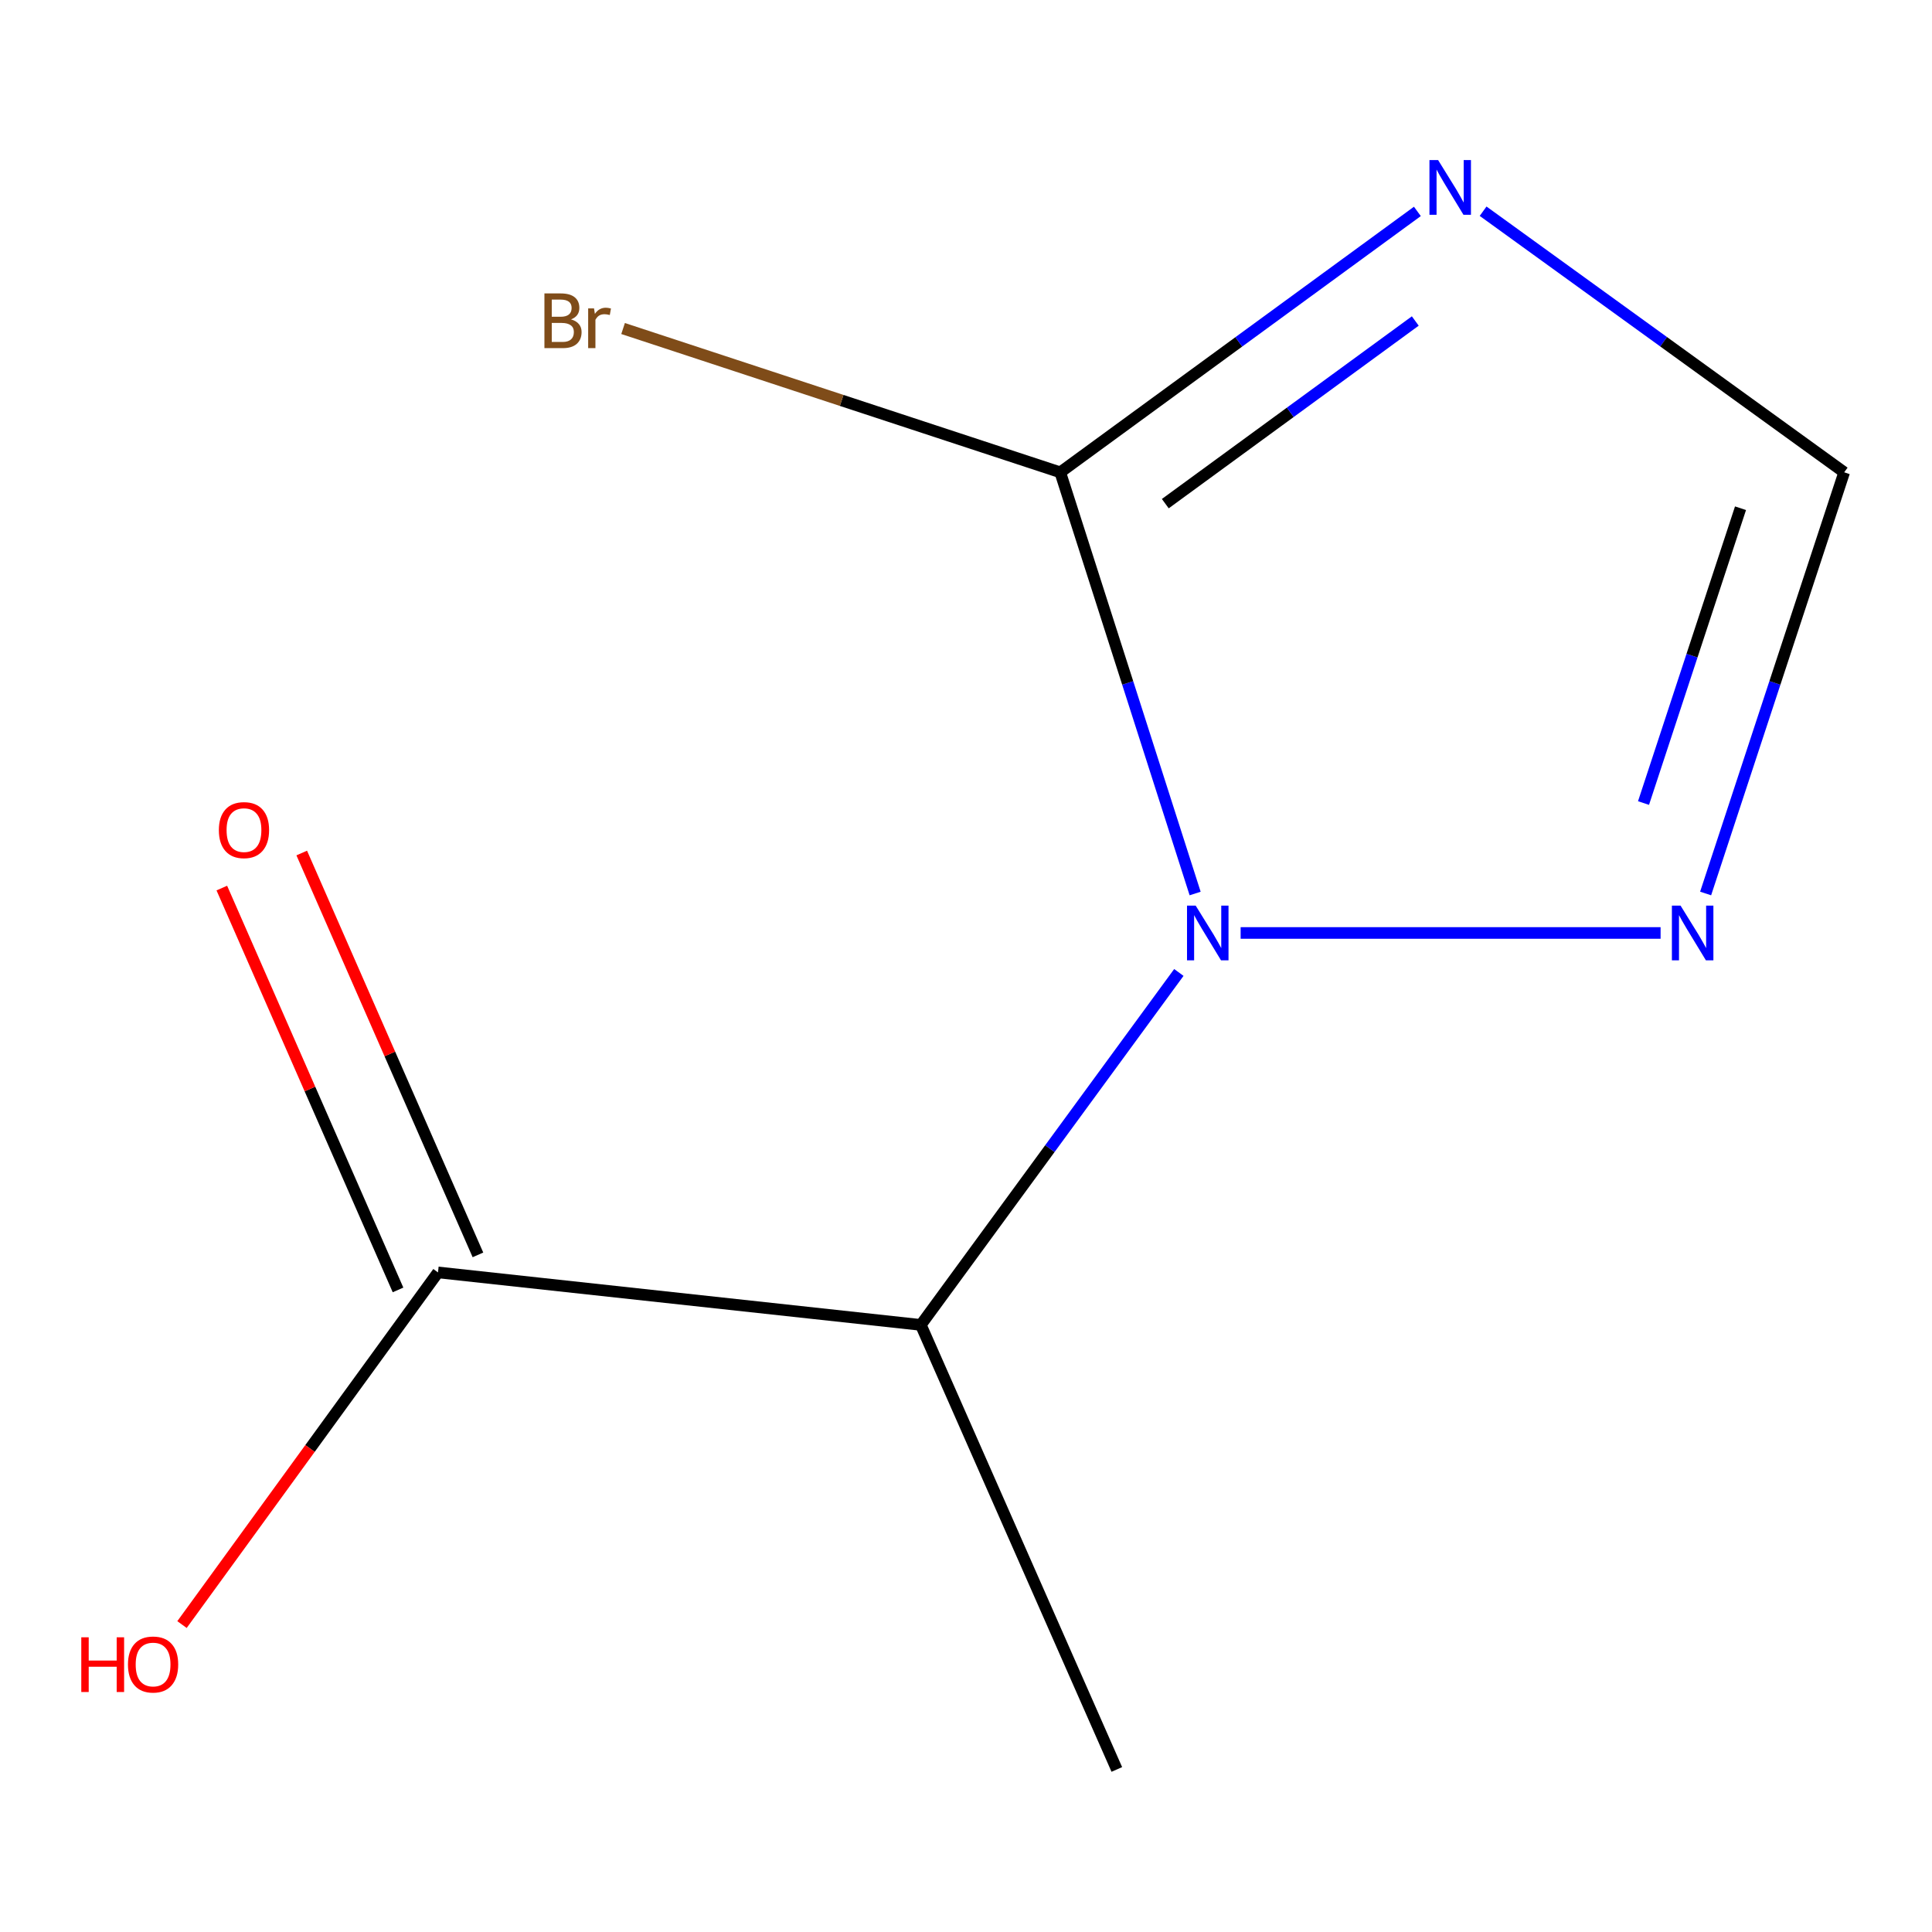 <?xml version='1.0' encoding='iso-8859-1'?>
<svg version='1.1' baseProfile='full'
              xmlns='http://www.w3.org/2000/svg'
                      xmlns:rdkit='http://www.rdkit.org/xml'
                      xmlns:xlink='http://www.w3.org/1999/xlink'
                  xml:space='preserve'
width='1000px' height='1000px' viewBox='0 0 1000 1000'>
<!-- END OF HEADER -->
<rect style='opacity:1.0;fill:#FFFFFF;stroke:none' width='1000' height='1000' x='0' y='0'> </rect>
<path class='bond-0' d='M 618.598,462.481 L 583.69,353.478' style='fill:none;fill-rule:evenodd;stroke:#0000FF;stroke-width:6px;stroke-linecap:butt;stroke-linejoin:miter;stroke-opacity:1' />
<path class='bond-0' d='M 583.69,353.478 L 548.782,244.475' style='fill:none;fill-rule:evenodd;stroke:#000000;stroke-width:6px;stroke-linecap:butt;stroke-linejoin:miter;stroke-opacity:1' />
<path class='bond-2' d='M 610.169,503.345 L 543.393,594.557' style='fill:none;fill-rule:evenodd;stroke:#0000FF;stroke-width:6px;stroke-linecap:butt;stroke-linejoin:miter;stroke-opacity:1' />
<path class='bond-2' d='M 543.393,594.557 L 476.617,685.769' style='fill:none;fill-rule:evenodd;stroke:#000000;stroke-width:6px;stroke-linecap:butt;stroke-linejoin:miter;stroke-opacity:1' />
<path class='bond-3' d='M 642.151,482.9 L 859.519,482.9' style='fill:none;fill-rule:evenodd;stroke:#0000FF;stroke-width:6px;stroke-linecap:butt;stroke-linejoin:miter;stroke-opacity:1' />
<path class='bond-1' d='M 548.782,244.475 L 641.208,176.948' style='fill:none;fill-rule:evenodd;stroke:#000000;stroke-width:6px;stroke-linecap:butt;stroke-linejoin:miter;stroke-opacity:1' />
<path class='bond-1' d='M 641.208,176.948 L 733.633,109.422' style='fill:none;fill-rule:evenodd;stroke:#0000FF;stroke-width:6px;stroke-linecap:butt;stroke-linejoin:miter;stroke-opacity:1' />
<path class='bond-1' d='M 603.154,260.686 L 667.852,213.418' style='fill:none;fill-rule:evenodd;stroke:#000000;stroke-width:6px;stroke-linecap:butt;stroke-linejoin:miter;stroke-opacity:1' />
<path class='bond-1' d='M 667.852,213.418 L 732.55,166.149' style='fill:none;fill-rule:evenodd;stroke:#0000FF;stroke-width:6px;stroke-linecap:butt;stroke-linejoin:miter;stroke-opacity:1' />
<path class='bond-7' d='M 548.782,244.475 L 435.645,207.259' style='fill:none;fill-rule:evenodd;stroke:#000000;stroke-width:6px;stroke-linecap:butt;stroke-linejoin:miter;stroke-opacity:1' />
<path class='bond-7' d='M 435.645,207.259 L 322.508,170.043' style='fill:none;fill-rule:evenodd;stroke:#7F4C19;stroke-width:6px;stroke-linecap:butt;stroke-linejoin:miter;stroke-opacity:1' />
<path class='bond-10' d='M 767.654,109.325 L 861.1,176.9' style='fill:none;fill-rule:evenodd;stroke:#0000FF;stroke-width:6px;stroke-linecap:butt;stroke-linejoin:miter;stroke-opacity:1' />
<path class='bond-10' d='M 861.1,176.9 L 954.545,244.475' style='fill:none;fill-rule:evenodd;stroke:#000000;stroke-width:6px;stroke-linecap:butt;stroke-linejoin:miter;stroke-opacity:1' />
<path class='bond-5' d='M 476.617,685.769 L 226.701,658.594' style='fill:none;fill-rule:evenodd;stroke:#000000;stroke-width:6px;stroke-linecap:butt;stroke-linejoin:miter;stroke-opacity:1' />
<path class='bond-9' d='M 476.617,685.769 L 578.064,915.863' style='fill:none;fill-rule:evenodd;stroke:#000000;stroke-width:6px;stroke-linecap:butt;stroke-linejoin:miter;stroke-opacity:1' />
<path class='bond-4' d='M 882.83,462.465 L 918.688,353.47' style='fill:none;fill-rule:evenodd;stroke:#0000FF;stroke-width:6px;stroke-linecap:butt;stroke-linejoin:miter;stroke-opacity:1' />
<path class='bond-4' d='M 918.688,353.47 L 954.545,244.475' style='fill:none;fill-rule:evenodd;stroke:#000000;stroke-width:6px;stroke-linecap:butt;stroke-linejoin:miter;stroke-opacity:1' />
<path class='bond-4' d='M 850.684,415.652 L 875.784,339.355' style='fill:none;fill-rule:evenodd;stroke:#0000FF;stroke-width:6px;stroke-linecap:butt;stroke-linejoin:miter;stroke-opacity:1' />
<path class='bond-4' d='M 875.784,339.355 L 900.885,263.059' style='fill:none;fill-rule:evenodd;stroke:#000000;stroke-width:6px;stroke-linecap:butt;stroke-linejoin:miter;stroke-opacity:1' />
<path class='bond-6' d='M 247.383,649.526 L 201.78,545.524' style='fill:none;fill-rule:evenodd;stroke:#000000;stroke-width:6px;stroke-linecap:butt;stroke-linejoin:miter;stroke-opacity:1' />
<path class='bond-6' d='M 201.78,545.524 L 156.177,441.522' style='fill:none;fill-rule:evenodd;stroke:#FF0000;stroke-width:6px;stroke-linecap:butt;stroke-linejoin:miter;stroke-opacity:1' />
<path class='bond-6' d='M 206.019,667.663 L 160.416,563.661' style='fill:none;fill-rule:evenodd;stroke:#000000;stroke-width:6px;stroke-linecap:butt;stroke-linejoin:miter;stroke-opacity:1' />
<path class='bond-6' d='M 160.416,563.661 L 114.813,459.659' style='fill:none;fill-rule:evenodd;stroke:#FF0000;stroke-width:6px;stroke-linecap:butt;stroke-linejoin:miter;stroke-opacity:1' />
<path class='bond-8' d='M 226.701,658.594 L 160.451,749.734' style='fill:none;fill-rule:evenodd;stroke:#000000;stroke-width:6px;stroke-linecap:butt;stroke-linejoin:miter;stroke-opacity:1' />
<path class='bond-8' d='M 160.451,749.734 L 94.202,840.873' style='fill:none;fill-rule:evenodd;stroke:#FF0000;stroke-width:6px;stroke-linecap:butt;stroke-linejoin:miter;stroke-opacity:1' />
<path  class='atom-0' d='M 618.877 468.74
L 628.157 483.74
Q 629.077 485.22, 630.557 487.9
Q 632.037 490.58, 632.117 490.74
L 632.117 468.74
L 635.877 468.74
L 635.877 497.06
L 631.997 497.06
L 622.037 480.66
Q 620.877 478.74, 619.637 476.54
Q 618.437 474.34, 618.077 473.66
L 618.077 497.06
L 614.397 497.06
L 614.397 468.74
L 618.877 468.74
' fill='#0000FF'/>
<path  class='atom-2' d='M 744.362 82.849
L 753.642 97.849
Q 754.562 99.329, 756.042 102.009
Q 757.522 104.689, 757.602 104.849
L 757.602 82.849
L 761.362 82.849
L 761.362 111.169
L 757.482 111.169
L 747.522 94.769
Q 746.362 92.849, 745.122 90.649
Q 743.922 88.449, 743.562 87.769
L 743.562 111.169
L 739.882 111.169
L 739.882 82.849
L 744.362 82.849
' fill='#0000FF'/>
<path  class='atom-4' d='M 869.848 468.74
L 879.128 483.74
Q 880.048 485.22, 881.528 487.9
Q 883.008 490.58, 883.088 490.74
L 883.088 468.74
L 886.848 468.74
L 886.848 497.06
L 882.968 497.06
L 873.008 480.66
Q 871.848 478.74, 870.608 476.54
Q 869.408 474.34, 869.048 473.66
L 869.048 497.06
L 865.368 497.06
L 865.368 468.74
L 869.848 468.74
' fill='#0000FF'/>
<path  class='atom-7' d='M 113.282 429.659
Q 113.282 422.859, 116.642 419.059
Q 120.002 415.259, 126.282 415.259
Q 132.562 415.259, 135.922 419.059
Q 139.282 422.859, 139.282 429.659
Q 139.282 436.539, 135.882 440.459
Q 132.482 444.339, 126.282 444.339
Q 120.042 444.339, 116.642 440.459
Q 113.282 436.579, 113.282 429.659
M 126.282 441.139
Q 130.602 441.139, 132.922 438.259
Q 135.282 435.339, 135.282 429.659
Q 135.282 424.099, 132.922 421.299
Q 130.602 418.459, 126.282 418.459
Q 121.962 418.459, 119.602 421.259
Q 117.282 424.059, 117.282 429.659
Q 117.282 435.379, 119.602 438.259
Q 121.962 441.139, 126.282 441.139
' fill='#FF0000'/>
<path  class='atom-8' d='M 295.552 165.317
Q 298.272 166.077, 299.632 167.757
Q 301.032 169.397, 301.032 171.837
Q 301.032 175.757, 298.512 177.997
Q 296.032 180.197, 291.312 180.197
L 281.792 180.197
L 281.792 151.877
L 290.152 151.877
Q 294.992 151.877, 297.432 153.837
Q 299.872 155.797, 299.872 159.397
Q 299.872 163.677, 295.552 165.317
M 285.592 155.077
L 285.592 163.957
L 290.152 163.957
Q 292.952 163.957, 294.392 162.837
Q 295.872 161.677, 295.872 159.397
Q 295.872 155.077, 290.152 155.077
L 285.592 155.077
M 291.312 176.997
Q 294.072 176.997, 295.552 175.677
Q 297.032 174.357, 297.032 171.837
Q 297.032 169.517, 295.392 168.357
Q 293.792 167.157, 290.712 167.157
L 285.592 167.157
L 285.592 176.997
L 291.312 176.997
' fill='#7F4C19'/>
<path  class='atom-8' d='M 307.472 159.637
L 307.912 162.477
Q 310.072 159.277, 313.592 159.277
Q 314.712 159.277, 316.232 159.677
L 315.632 163.037
Q 313.912 162.637, 312.952 162.637
Q 311.272 162.637, 310.152 163.317
Q 309.072 163.957, 308.192 165.517
L 308.192 180.197
L 304.432 180.197
L 304.432 159.637
L 307.472 159.637
' fill='#7F4C19'/>
<path  class='atom-9' d='M 42.075 847.463
L 45.915 847.463
L 45.915 859.503
L 60.395 859.503
L 60.395 847.463
L 64.235 847.463
L 64.235 875.783
L 60.395 875.783
L 60.395 862.703
L 45.915 862.703
L 45.915 875.783
L 42.075 875.783
L 42.075 847.463
' fill='#FF0000'/>
<path  class='atom-9' d='M 66.235 861.543
Q 66.235 854.743, 69.595 850.943
Q 72.955 847.143, 79.235 847.143
Q 85.515 847.143, 88.875 850.943
Q 92.235 854.743, 92.235 861.543
Q 92.235 868.423, 88.835 872.343
Q 85.435 876.223, 79.235 876.223
Q 72.995 876.223, 69.595 872.343
Q 66.235 868.463, 66.235 861.543
M 79.235 873.023
Q 83.555 873.023, 85.875 870.143
Q 88.235 867.223, 88.235 861.543
Q 88.235 855.983, 85.875 853.183
Q 83.555 850.343, 79.235 850.343
Q 74.915 850.343, 72.555 853.143
Q 70.235 855.943, 70.235 861.543
Q 70.235 867.263, 72.555 870.143
Q 74.915 873.023, 79.235 873.023
' fill='#FF0000'/>
</svg>
